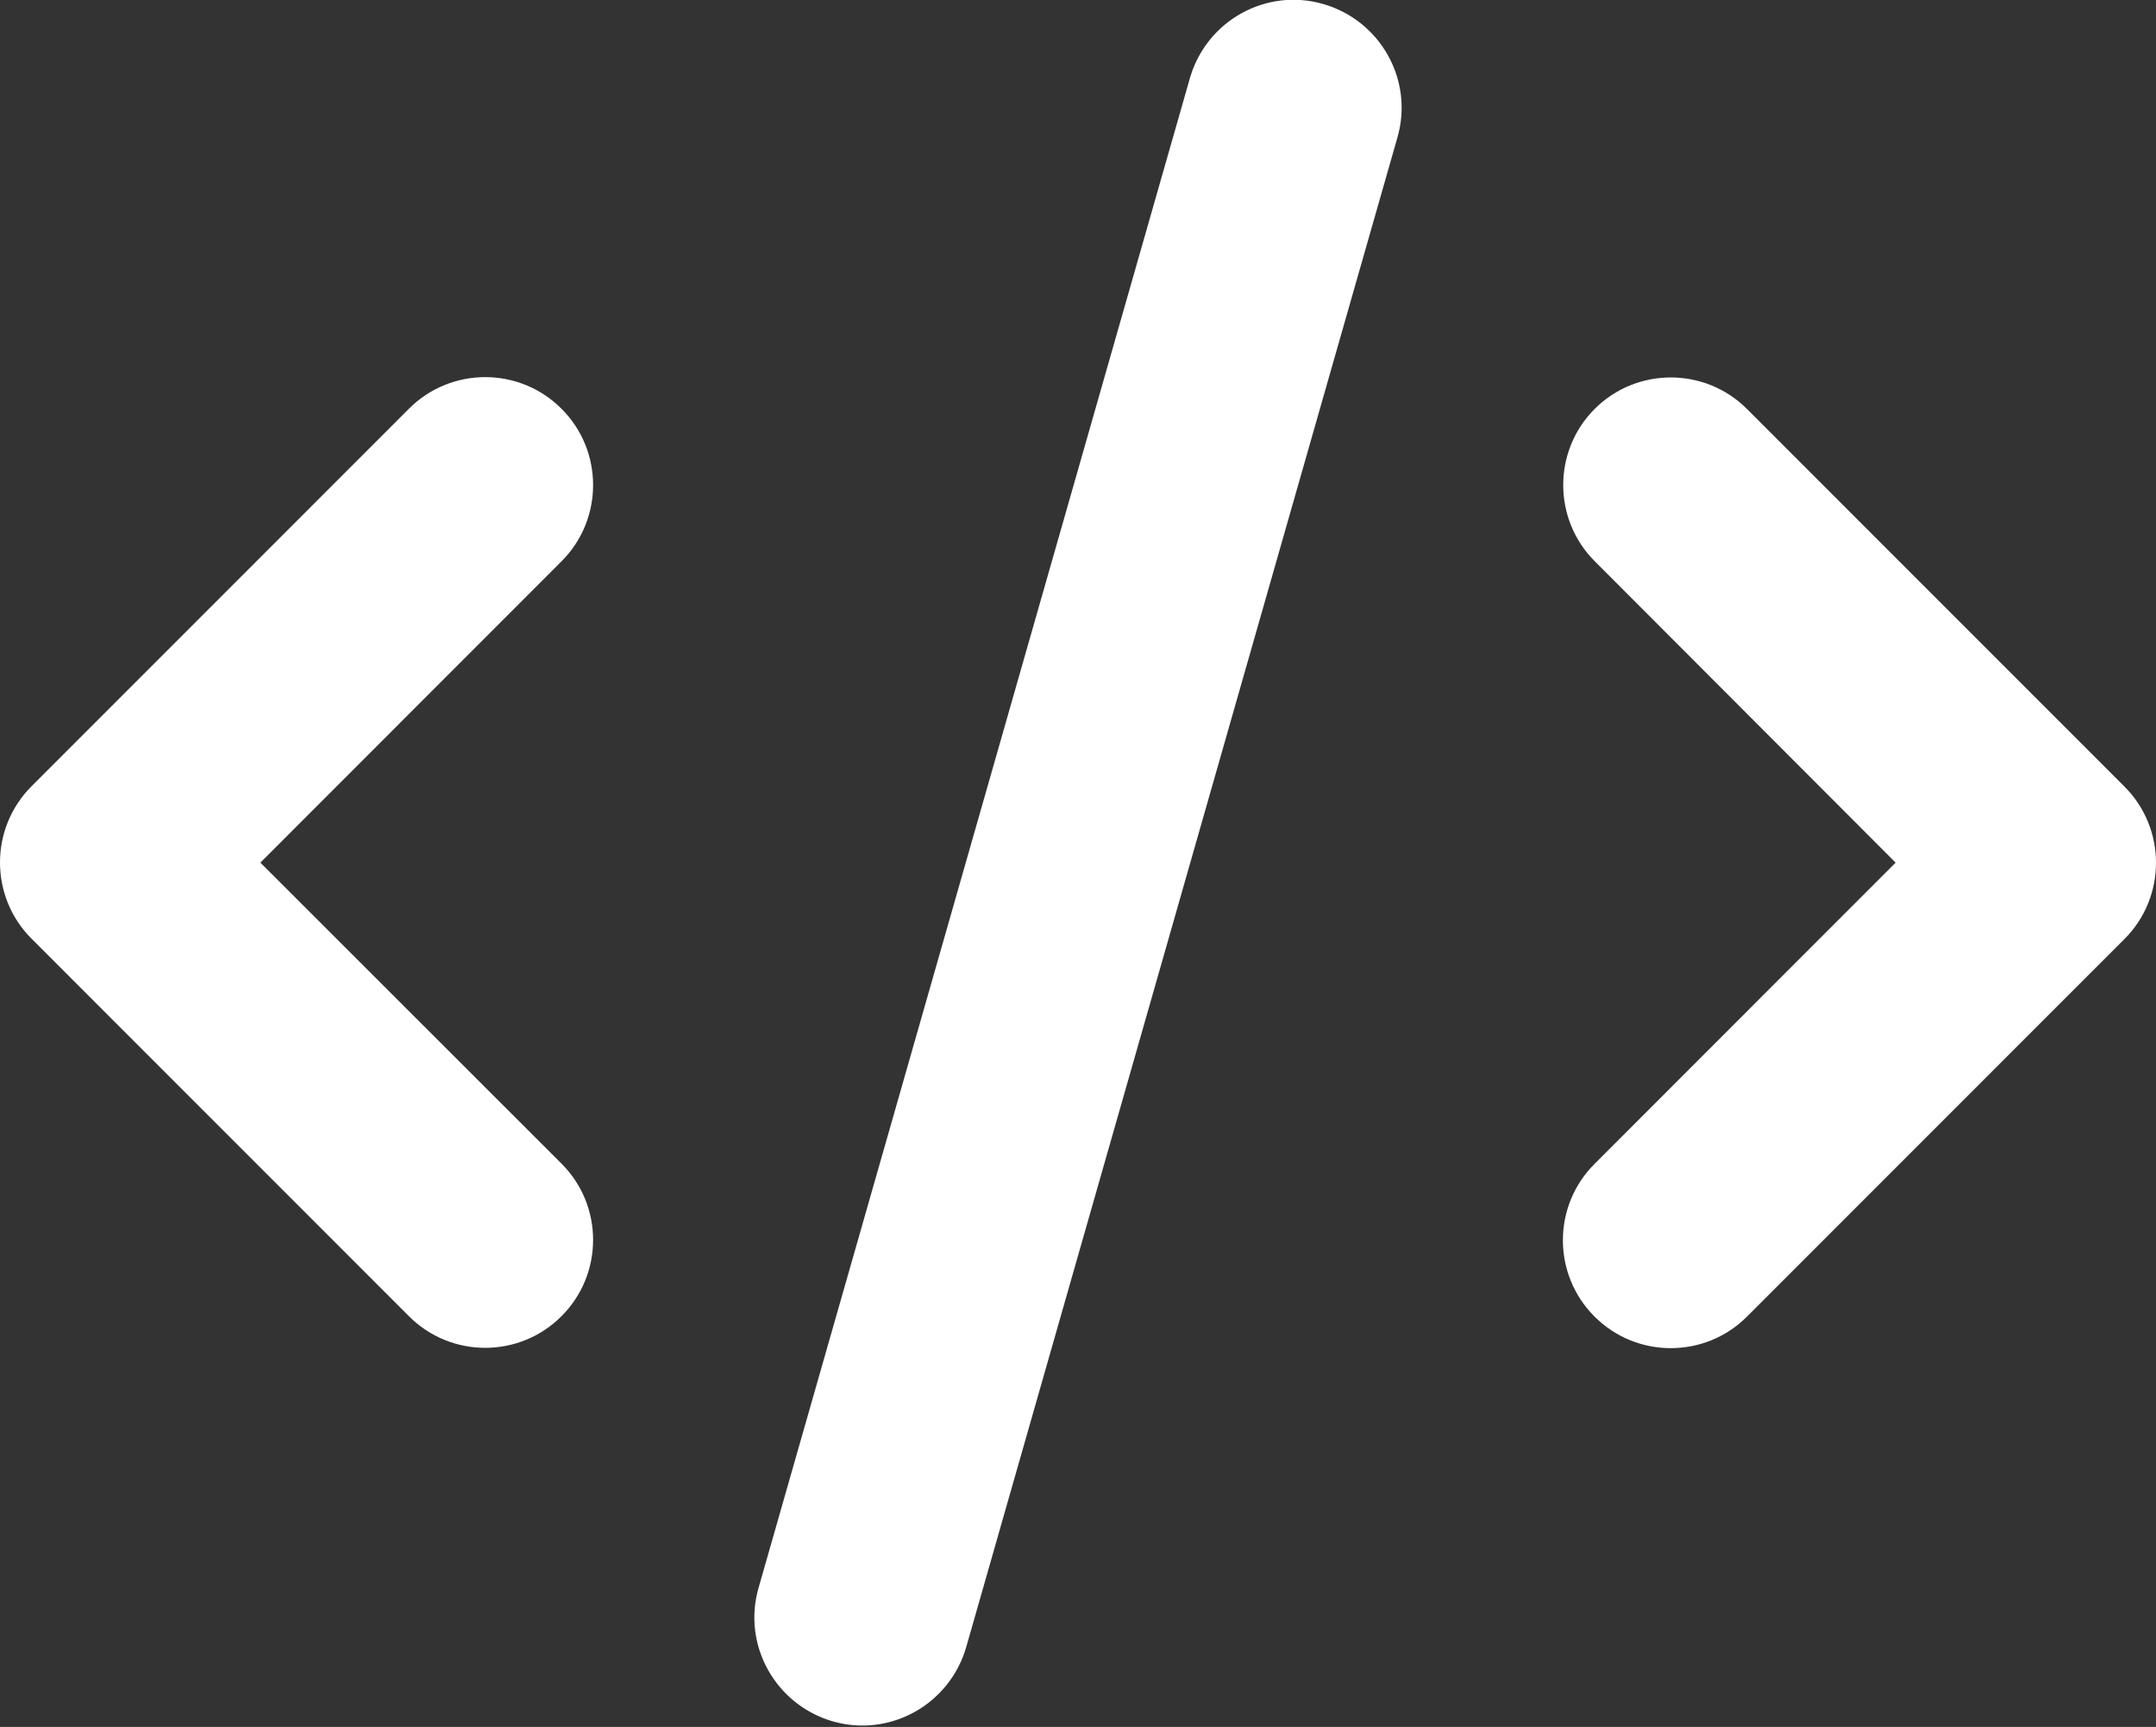 <?xml version="1.0" encoding="UTF-8" standalone="no"?>
<!DOCTYPE svg PUBLIC "-//W3C//DTD SVG 1.1//EN" "http://www.w3.org/Graphics/SVG/1.1/DTD/svg11.dtd">
<svg width="100%" height="100%" viewBox="0 0 512 410" version="1.1" xmlns="http://www.w3.org/2000/svg" xmlns:xlink="http://www.w3.org/1999/xlink" xml:space="preserve" xmlns:serif="http://www.serif.com/" style="fill-rule:evenodd;clip-rule:evenodd;stroke-linejoin:round;stroke-miterlimit:2;">
    <rect x="0" y="0" width="512" height="410" fill="#333333" stroke="none"/>
    <g transform="matrix(25.602,0,0,25.602,-0.02,-0.016)">
        <path d="M12.275,0.038C11.744,-0.116 11.191,0.194 11.038,0.725L7.037,14.725C6.884,15.256 7.194,15.809 7.725,15.963C8.256,16.116 8.809,15.806 8.963,15.275L12.963,1.275C13.116,0.744 12.806,0.191 12.275,0.038ZM14.794,3.791C14.403,4.181 14.403,4.816 14.794,5.206L17.584,8L14.791,10.794C14.4,11.184 14.4,11.819 14.791,12.209C15.181,12.6 15.816,12.6 16.206,12.209L19.706,8.709C20.097,8.319 20.097,7.684 19.706,7.294L16.206,3.794C15.816,3.403 15.181,3.403 14.791,3.794L14.794,3.791ZM5.209,3.791C4.819,3.4 4.184,3.4 3.794,3.791L0.294,7.291C-0.097,7.681 -0.097,8.316 0.294,8.706L3.794,12.206C4.184,12.597 4.819,12.597 5.209,12.206C5.6,11.816 5.6,11.181 5.209,10.791L2.416,8L5.209,5.206C5.6,4.816 5.6,4.181 5.209,3.791Z" style="fill:white;fill-rule:nonzero;"/>
    </g>
</svg>
